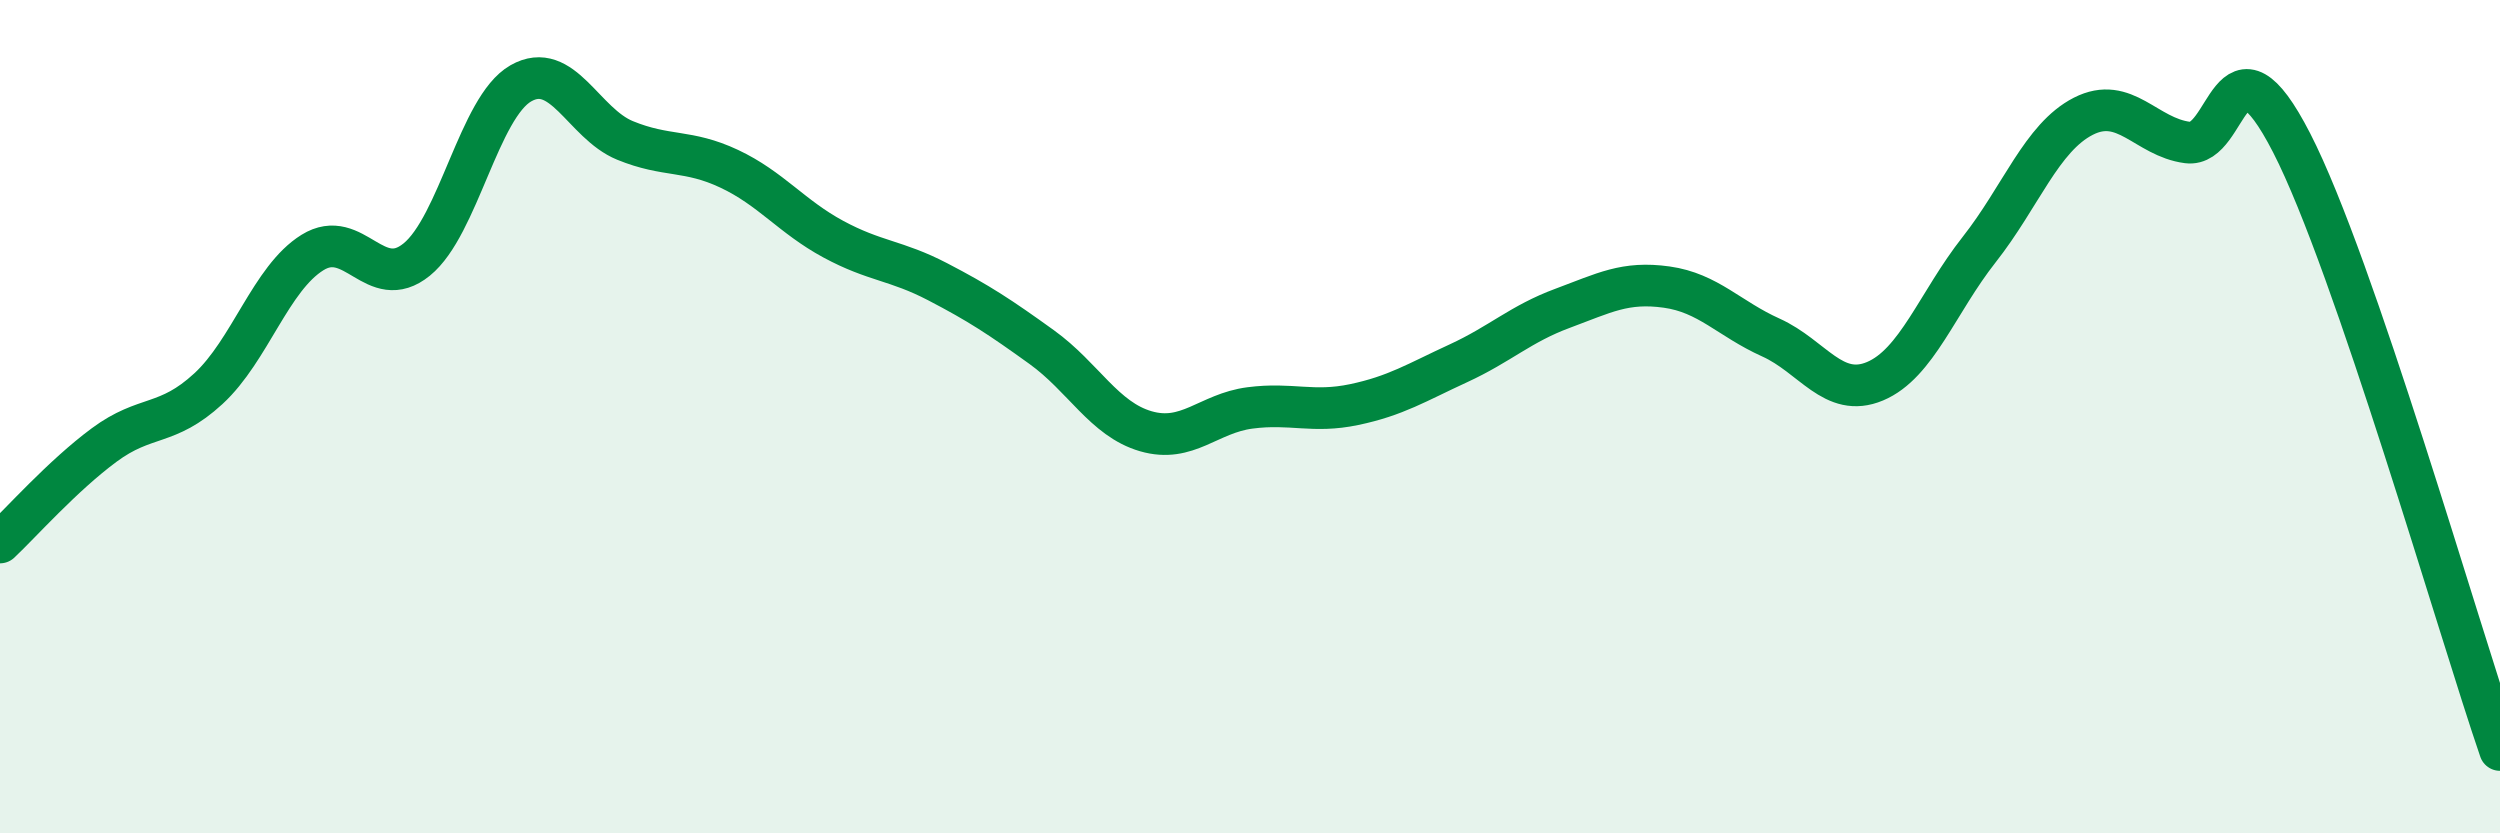 
    <svg width="60" height="20" viewBox="0 0 60 20" xmlns="http://www.w3.org/2000/svg">
      <path
        d="M 0,13.02 C 0.5,12.55 1.5,11.42 2.5,10.68 C 3.5,9.94 4,10.25 5,9.33 C 6,8.41 6.5,6.68 7.5,6.06 C 8.5,5.44 9,7.04 10,6.23 C 11,5.42 11.5,2.57 12.5,2 C 13.5,1.43 14,2.96 15,3.37 C 16,3.78 16.5,3.58 17.5,4.05 C 18.5,4.52 19,5.2 20,5.74 C 21,6.28 21.5,6.24 22.5,6.76 C 23.5,7.28 24,7.61 25,8.33 C 26,9.05 26.5,10.06 27.5,10.35 C 28.5,10.64 29,9.92 30,9.79 C 31,9.66 31.5,9.92 32.5,9.71 C 33.5,9.5 34,9.18 35,8.72 C 36,8.26 36.5,7.77 37.5,7.4 C 38.5,7.03 39,6.75 40,6.89 C 41,7.03 41.5,7.65 42.5,8.1 C 43.5,8.55 44,9.57 45,9.15 C 46,8.73 46.5,7.26 47.5,5.99 C 48.5,4.72 49,3.3 50,2.79 C 51,2.28 51.5,3.29 52.5,3.42 C 53.5,3.55 53.5,0.51 55,3.43 C 56.5,6.35 59,15.09 60,18L60 20L0 20Z"
        fill="#008740"
        opacity="0.1"
        stroke-linecap="round"
        stroke-linejoin="round"
      />
      <path
        d="M 0,13.02 C 0.5,12.55 1.5,11.42 2.5,10.68 C 3.5,9.94 4,10.25 5,9.33 C 6,8.41 6.5,6.68 7.5,6.06 C 8.5,5.44 9,7.04 10,6.23 C 11,5.42 11.5,2.57 12.5,2 C 13.5,1.43 14,2.96 15,3.37 C 16,3.78 16.5,3.58 17.5,4.05 C 18.5,4.52 19,5.2 20,5.74 C 21,6.28 21.5,6.24 22.5,6.76 C 23.5,7.28 24,7.61 25,8.33 C 26,9.05 26.5,10.06 27.5,10.35 C 28.5,10.64 29,9.92 30,9.79 C 31,9.66 31.5,9.92 32.5,9.71 C 33.5,9.5 34,9.18 35,8.72 C 36,8.26 36.5,7.77 37.5,7.4 C 38.5,7.03 39,6.75 40,6.89 C 41,7.03 41.5,7.65 42.5,8.1 C 43.5,8.55 44,9.57 45,9.15 C 46,8.73 46.5,7.26 47.5,5.99 C 48.5,4.72 49,3.3 50,2.79 C 51,2.28 51.5,3.29 52.5,3.42 C 53.5,3.55 53.5,0.51 55,3.43 C 56.5,6.35 59,15.09 60,18"
        stroke="#008740"
        stroke-width="1"
        fill="none"
        stroke-linecap="round"
        stroke-linejoin="round"
      />
    </svg>
  